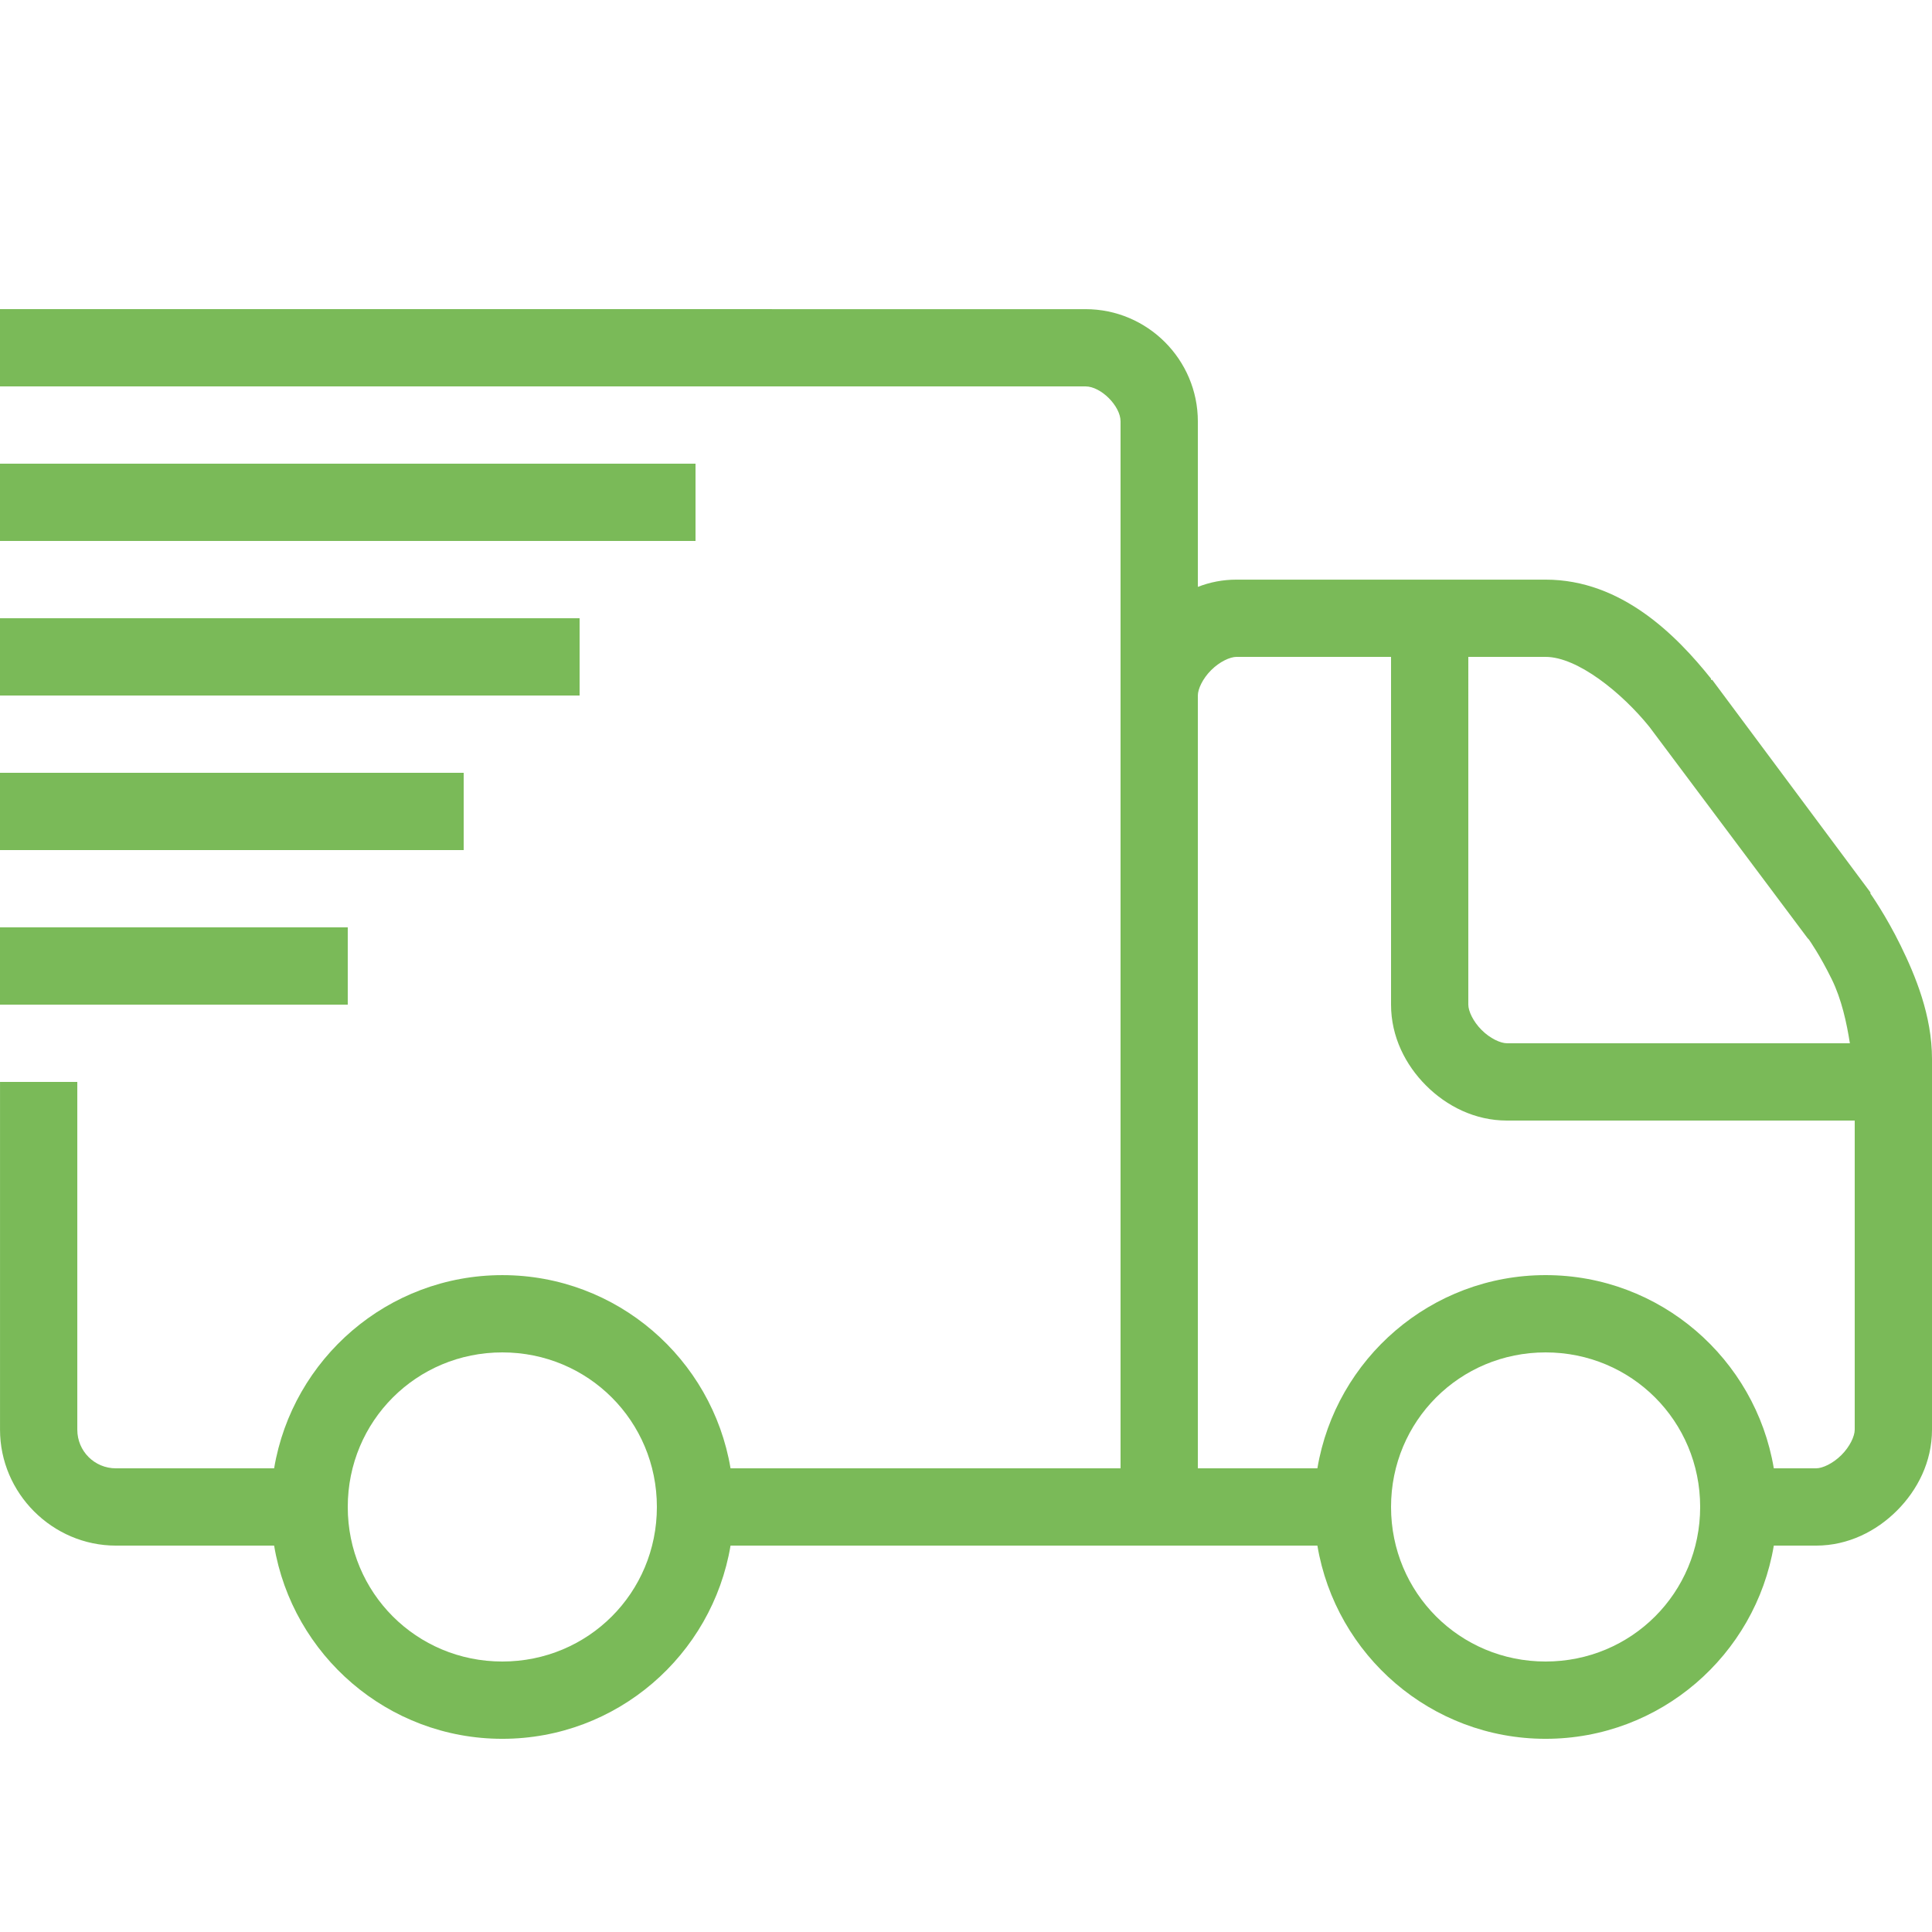 <svg xmlns="http://www.w3.org/2000/svg" x="0px" y="0px"
  width="50" height="50"
  viewBox="0 0 172 172"
  style=" fill:#000000;"><g fill="none" fill-rule="nonzero" stroke="none" stroke-width="1" stroke-linecap="butt" stroke-linejoin="miter" stroke-miterlimit="10" stroke-dasharray="" stroke-dashoffset="0" font-family="none" font-weight="none" font-size="none" text-anchor="none" style="mix-blend-mode: normal"><path d="M0,172v-172h172v172z" fill="none"></path><g fill="#7aba58"><path d="M0,27.52v6.88h96.642c1.371,0 3.118,1.747 3.118,3.118v93.203h-34.722c-1.639,-9.756 -10.118,-17.2 -20.317,-17.2c-10.199,0 -18.678,7.444 -20.317,17.2h-14.082c-1.908,0 -3.44,-1.532 -3.44,-3.44v-30.96h-6.88v30.96c0,5.657 4.663,10.32 10.32,10.32h14.082c1.639,9.756 10.118,17.2 20.317,17.2c10.199,0 18.678,-7.444 20.317,-17.2h52.245c1.639,9.756 10.118,17.2 20.317,17.2c10.199,0 18.678,-7.444 20.317,-17.2h3.763c2.862,0 5.375,-1.29 7.202,-3.118c1.827,-1.827 3.118,-4.34 3.118,-7.202v-33.002c0,-3.87 -1.478,-7.418 -2.795,-10.105c-1.317,-2.688 -2.688,-4.622 -2.688,-4.622v-0.107l-14.082,-18.92h-0.107v-0.107c-3.05,-3.816 -7.942,-8.815 -14.727,-8.815h-27.52c-1.236,0 -2.365,0.228 -3.44,0.645v-14.727c0,-5.509 -4.488,-9.998 -9.998,-9.998zM0,41.28v6.88h61.92v-6.88zM0,55.04v6.88h51.6v-6.88zM110.08,58.48h13.76v30.96c0,2.862 1.29,5.375 3.118,7.202c1.827,1.827 4.34,3.118 7.202,3.118h30.96v27.52c0,0.578 -0.43,1.505 -1.183,2.257c-0.752,0.752 -1.68,1.183 -2.257,1.183h-3.763c-1.639,-9.756 -10.118,-17.2 -20.317,-17.2c-10.199,0 -18.678,7.444 -20.317,17.2h-10.643v-68.8c0,-0.578 0.43,-1.505 1.183,-2.257c0.752,-0.752 1.68,-1.183 2.257,-1.183zM130.72,58.48h6.88c2.835,0 6.786,3.185 9.245,6.235l14.082,18.812l0.107,0.107c0.067,0.094 0.994,1.411 2.042,3.547c0.873,1.774 1.33,3.883 1.613,5.697h-30.53c-0.578,0 -1.505,-0.43 -2.257,-1.183c-0.752,-0.752 -1.183,-1.68 -1.183,-2.257zM0,68.8v6.88h41.28v-6.88zM0,82.56v6.88h30.96v-6.88zM44.72,120.4c7.646,0 13.76,6.114 13.76,13.76c0,7.646 -6.114,13.76 -13.76,13.76c-7.646,0 -13.76,-6.114 -13.76,-13.76c0,-7.646 6.114,-13.76 13.76,-13.76zM137.6,120.4c7.646,0 13.76,6.114 13.76,13.76c0,7.646 -6.114,13.76 -13.76,13.76c-7.646,0 -13.76,-6.114 -13.76,-13.76c0,-7.646 6.114,-13.76 13.76,-13.76z"></path></g></g></svg>
